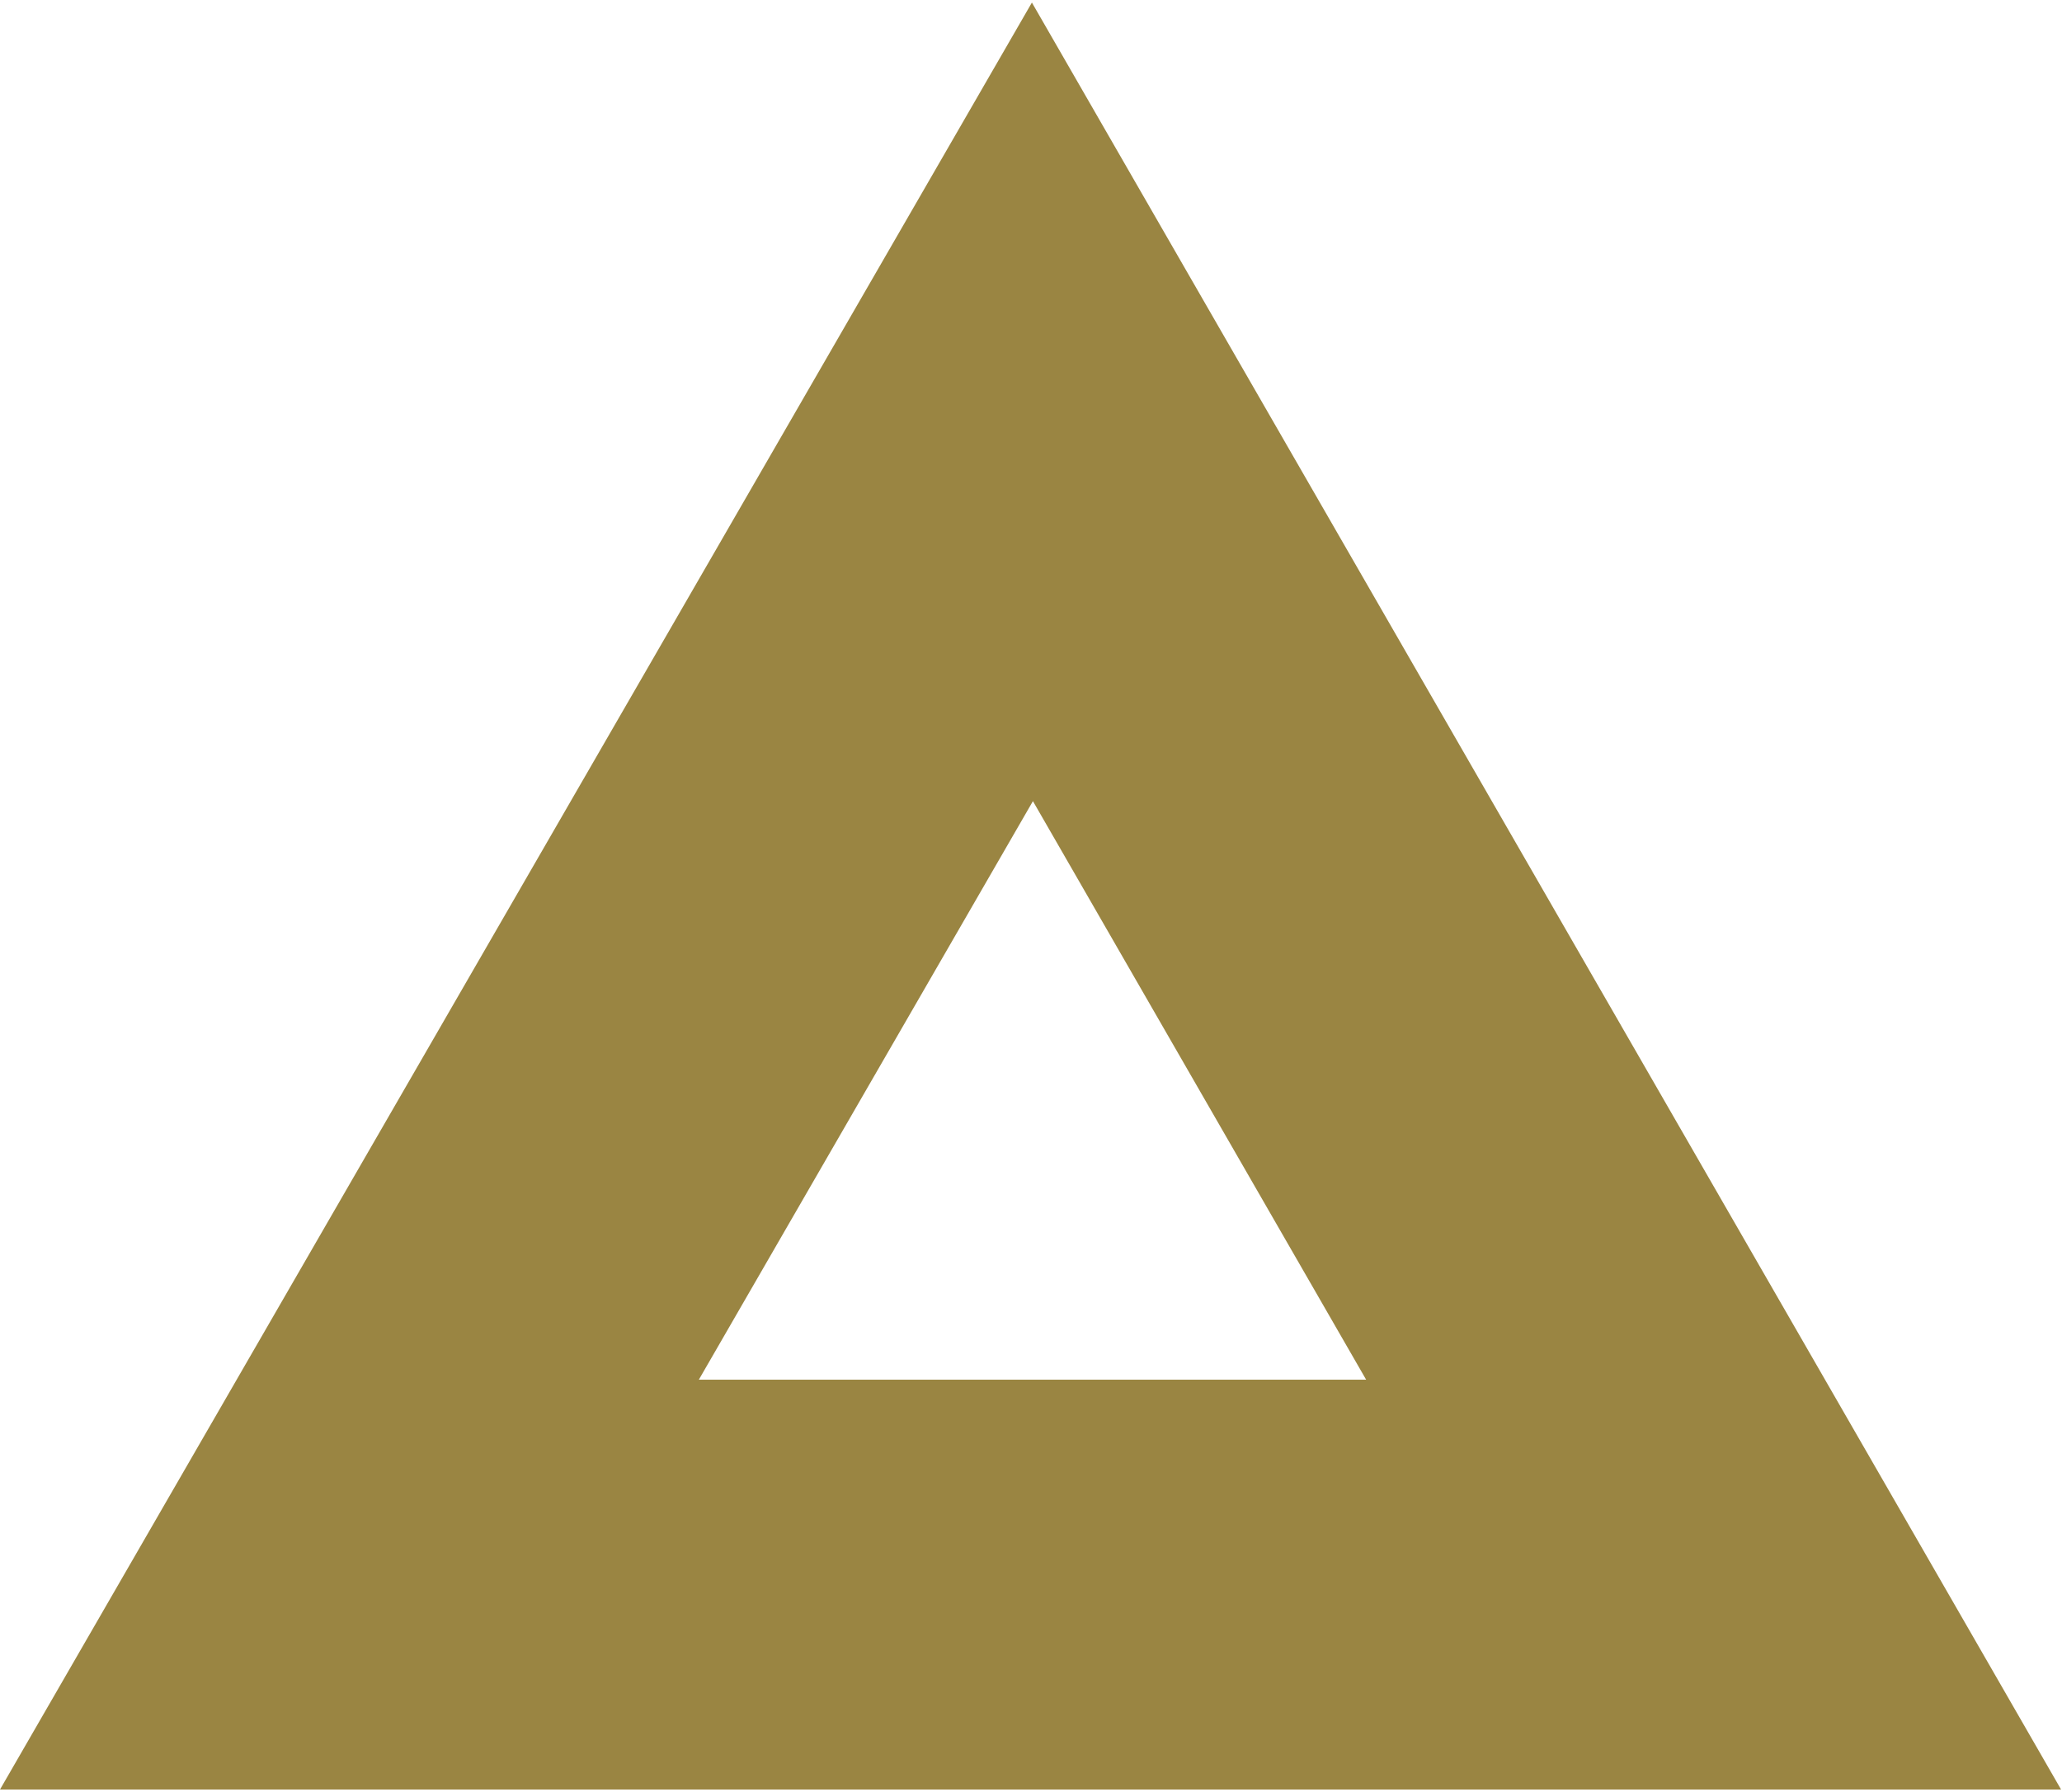 <svg width="695" height="604" viewBox="0 0 695 604" fill="none" xmlns="http://www.w3.org/2000/svg">
<path fill-rule="evenodd" clip-rule="evenodd" d="M347.804 0.862L694.687 603.258H0L347.804 0.862ZM348.151 270.068L460.455 465.094H235.55L348.151 270.068Z" fill="#9A8542"/>
</svg>
